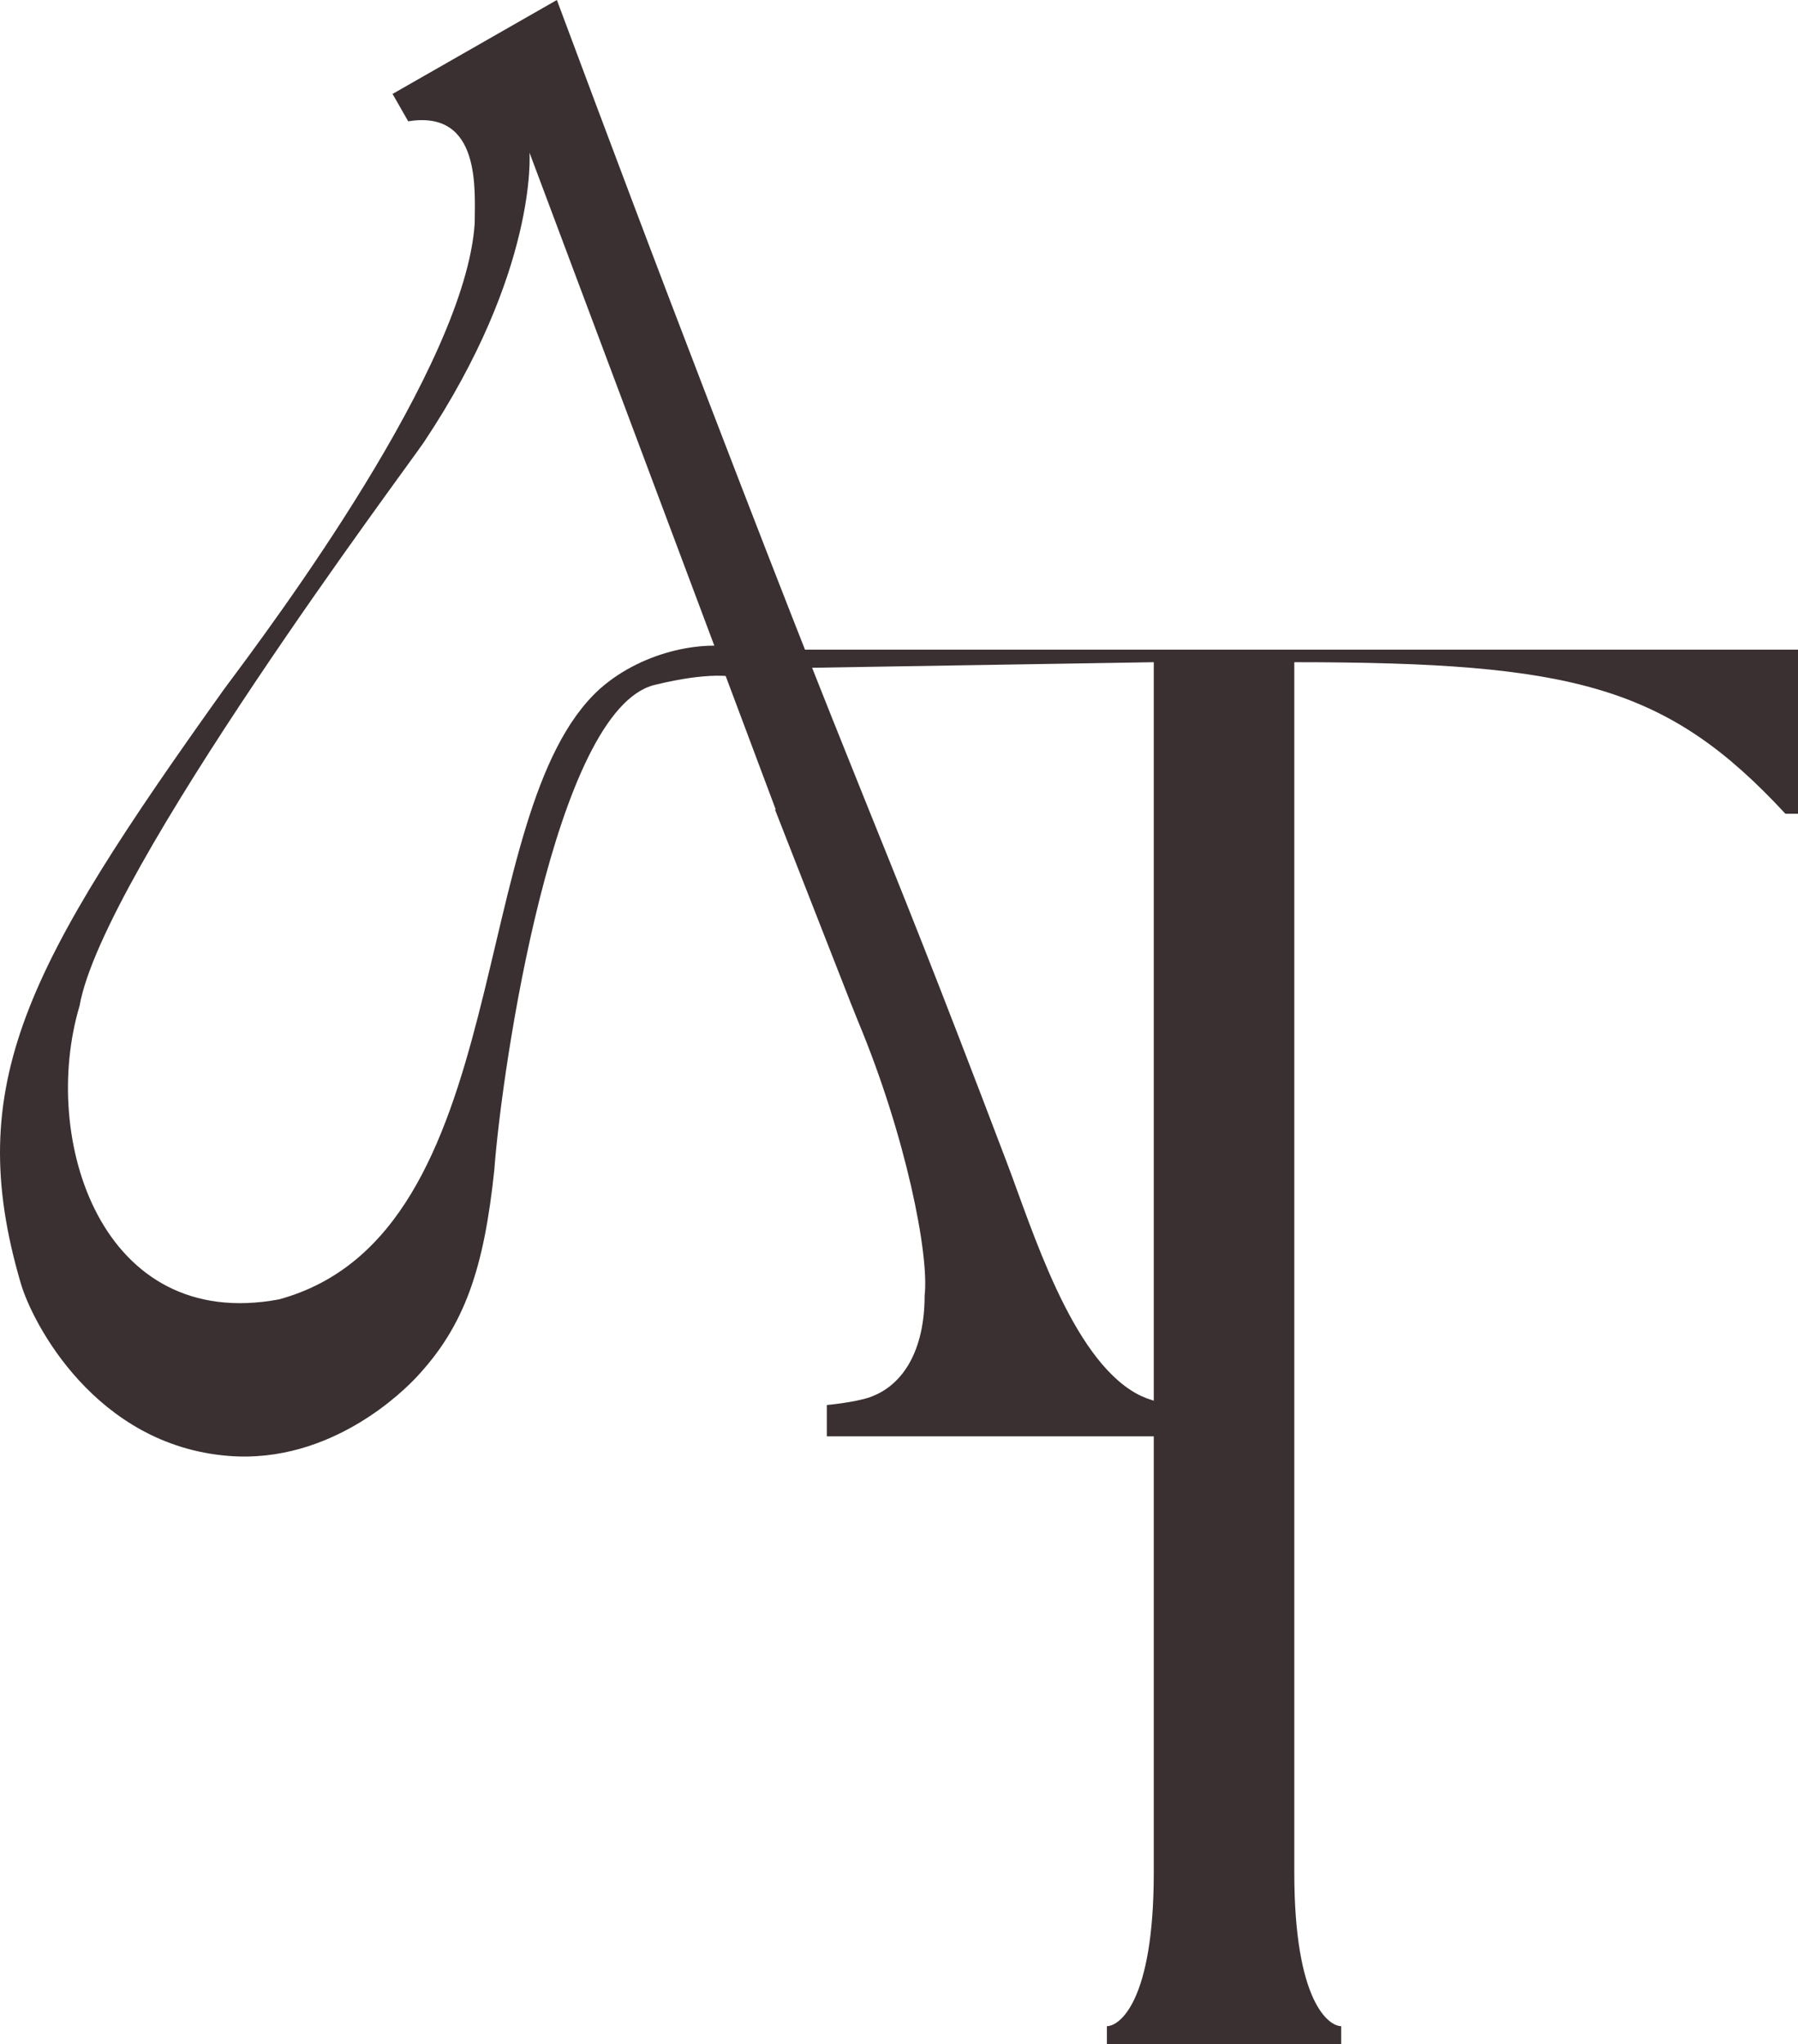 <?xml version="1.0" encoding="UTF-8" standalone="no"?><svg xmlns="http://www.w3.org/2000/svg" xmlns:xlink="http://www.w3.org/1999/xlink" fill="#000000" height="522.29" viewBox="0 0 459.58 522.29" width="459.58"><g fill="#3a3031"><path d="m294.91,169.2v309.27c0,33.13-8.85,39.24-11.98,39.24v4.58h59.88v-4.58c-3.12,0-11.98-6.11-11.98-39.24V169.2c71.36,0,95.32,6.11,125.53,38.72h3.22v-41.92H190.34s-6,5-6,5"/><path d="m190.34,166c-9.18-2.8-25.68-.02-37,10-34.87,31.5-20.77,139.29-82,156-45.51,8.55-61.15-41.08-51-75,5.9-33.88,84-138,88-144,29.22-43.83,27-74,27-74l63,168s-.11-.12-.32-.33l19.32,49.33,2,5c12.18,29.15,18.22,59.59,17,70,0,14-5.47,23.01-14,26-3.86,1.35-11,2-11,2v8h95v-8s-8.97.95-16-3c-16.58-9.33-26.42-41.69-33-59-38-100-31-76-86-220C158.81,44.2,142.34,0,142.34,0l-42,24,4,7c18.77-3.06,17,17.83,17,26-2.32,36.58-51.5,102.27-64,119C6.72,246.88-9.66,277,5.34,328c2.95,10.02,19.02,41.25,53,44,26.53,2.15,45.33-17.17,48-20,12.5-13.25,17.37-28.01,20-53,1.94-26.13,15.39-117.75,41-124,6.78-1.65,18.08-3.78,24-1"/></g></svg>